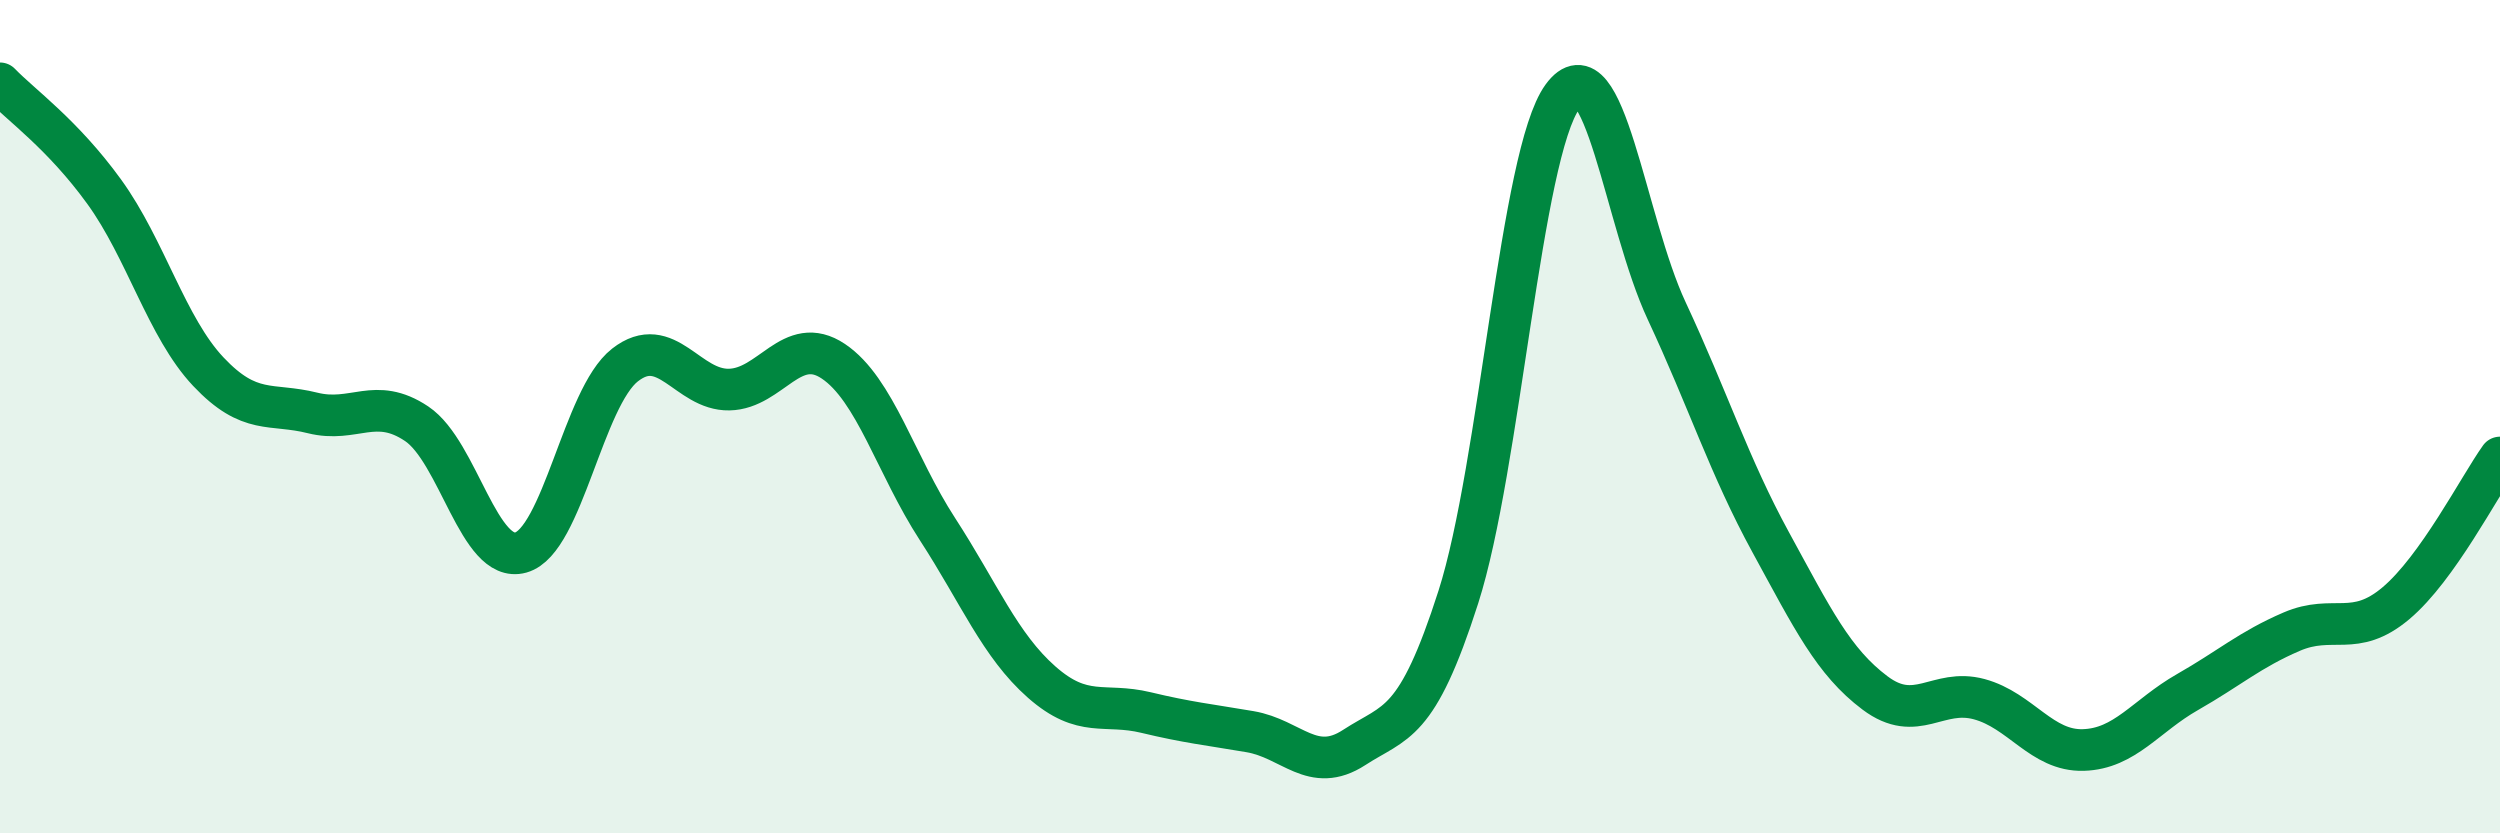 
    <svg width="60" height="20" viewBox="0 0 60 20" xmlns="http://www.w3.org/2000/svg">
      <path
        d="M 0,2 C 0.5,2.52 1.5,3.22 2.5,4.6 C 3.5,5.98 4,7.86 5,8.92 C 6,9.98 6.5,9.66 7.5,9.91 C 8.5,10.16 9,9.5 10,10.17 C 11,10.84 11.5,13.54 12.5,13.26 C 13.5,12.98 14,9.54 15,8.76 C 16,7.98 16.5,9.37 17.5,9.35 C 18.5,9.33 19,8 20,8.67 C 21,9.34 21.5,11.16 22.5,12.7 C 23.5,14.24 24,15.49 25,16.37 C 26,17.25 26.5,16.86 27.5,17.1 C 28.5,17.34 29,17.39 30,17.56 C 31,17.73 31.5,18.59 32.5,17.94 C 33.5,17.29 34,17.45 35,14.33 C 36,11.21 36.5,3.69 37.5,2.32 C 38.5,0.95 39,5.32 40,7.46 C 41,9.6 41.5,11.19 42.5,13.02 C 43.5,14.85 44,15.88 45,16.63 C 46,17.38 46.5,16.51 47.5,16.78 C 48.5,17.05 49,18.03 50,18 C 51,17.97 51.5,17.18 52.5,16.61 C 53.5,16.04 54,15.59 55,15.16 C 56,14.73 56.5,15.32 57.5,14.48 C 58.5,13.64 59.5,11.68 60,10.98L60 20L0 20Z"
        fill="#008740"
        opacity="0.1"
        stroke-linecap="round"
        stroke-linejoin="round"
      />
      <path
        d="M 0,2 C 0.5,2.52 1.5,3.22 2.5,4.6 C 3.5,5.98 4,7.86 5,8.92 C 6,9.98 6.5,9.66 7.5,9.91 C 8.5,10.16 9,9.5 10,10.17 C 11,10.84 11.5,13.54 12.5,13.26 C 13.5,12.98 14,9.54 15,8.76 C 16,7.98 16.5,9.37 17.5,9.35 C 18.5,9.33 19,8 20,8.67 C 21,9.34 21.5,11.16 22.5,12.7 C 23.5,14.24 24,15.49 25,16.37 C 26,17.25 26.5,16.86 27.5,17.1 C 28.5,17.34 29,17.39 30,17.56 C 31,17.73 31.5,18.59 32.5,17.94 C 33.5,17.29 34,17.45 35,14.33 C 36,11.21 36.5,3.69 37.5,2.32 C 38.5,0.95 39,5.32 40,7.46 C 41,9.6 41.5,11.19 42.5,13.02 C 43.5,14.85 44,15.88 45,16.63 C 46,17.38 46.5,16.51 47.5,16.78 C 48.5,17.05 49,18.03 50,18 C 51,17.97 51.5,17.18 52.5,16.61 C 53.5,16.04 54,15.59 55,15.16 C 56,14.73 56.5,15.32 57.5,14.48 C 58.5,13.64 59.5,11.68 60,10.98"
        stroke="#008740"
        stroke-width="1"
        fill="none"
        stroke-linecap="round"
        stroke-linejoin="round"
      />
    </svg>
  